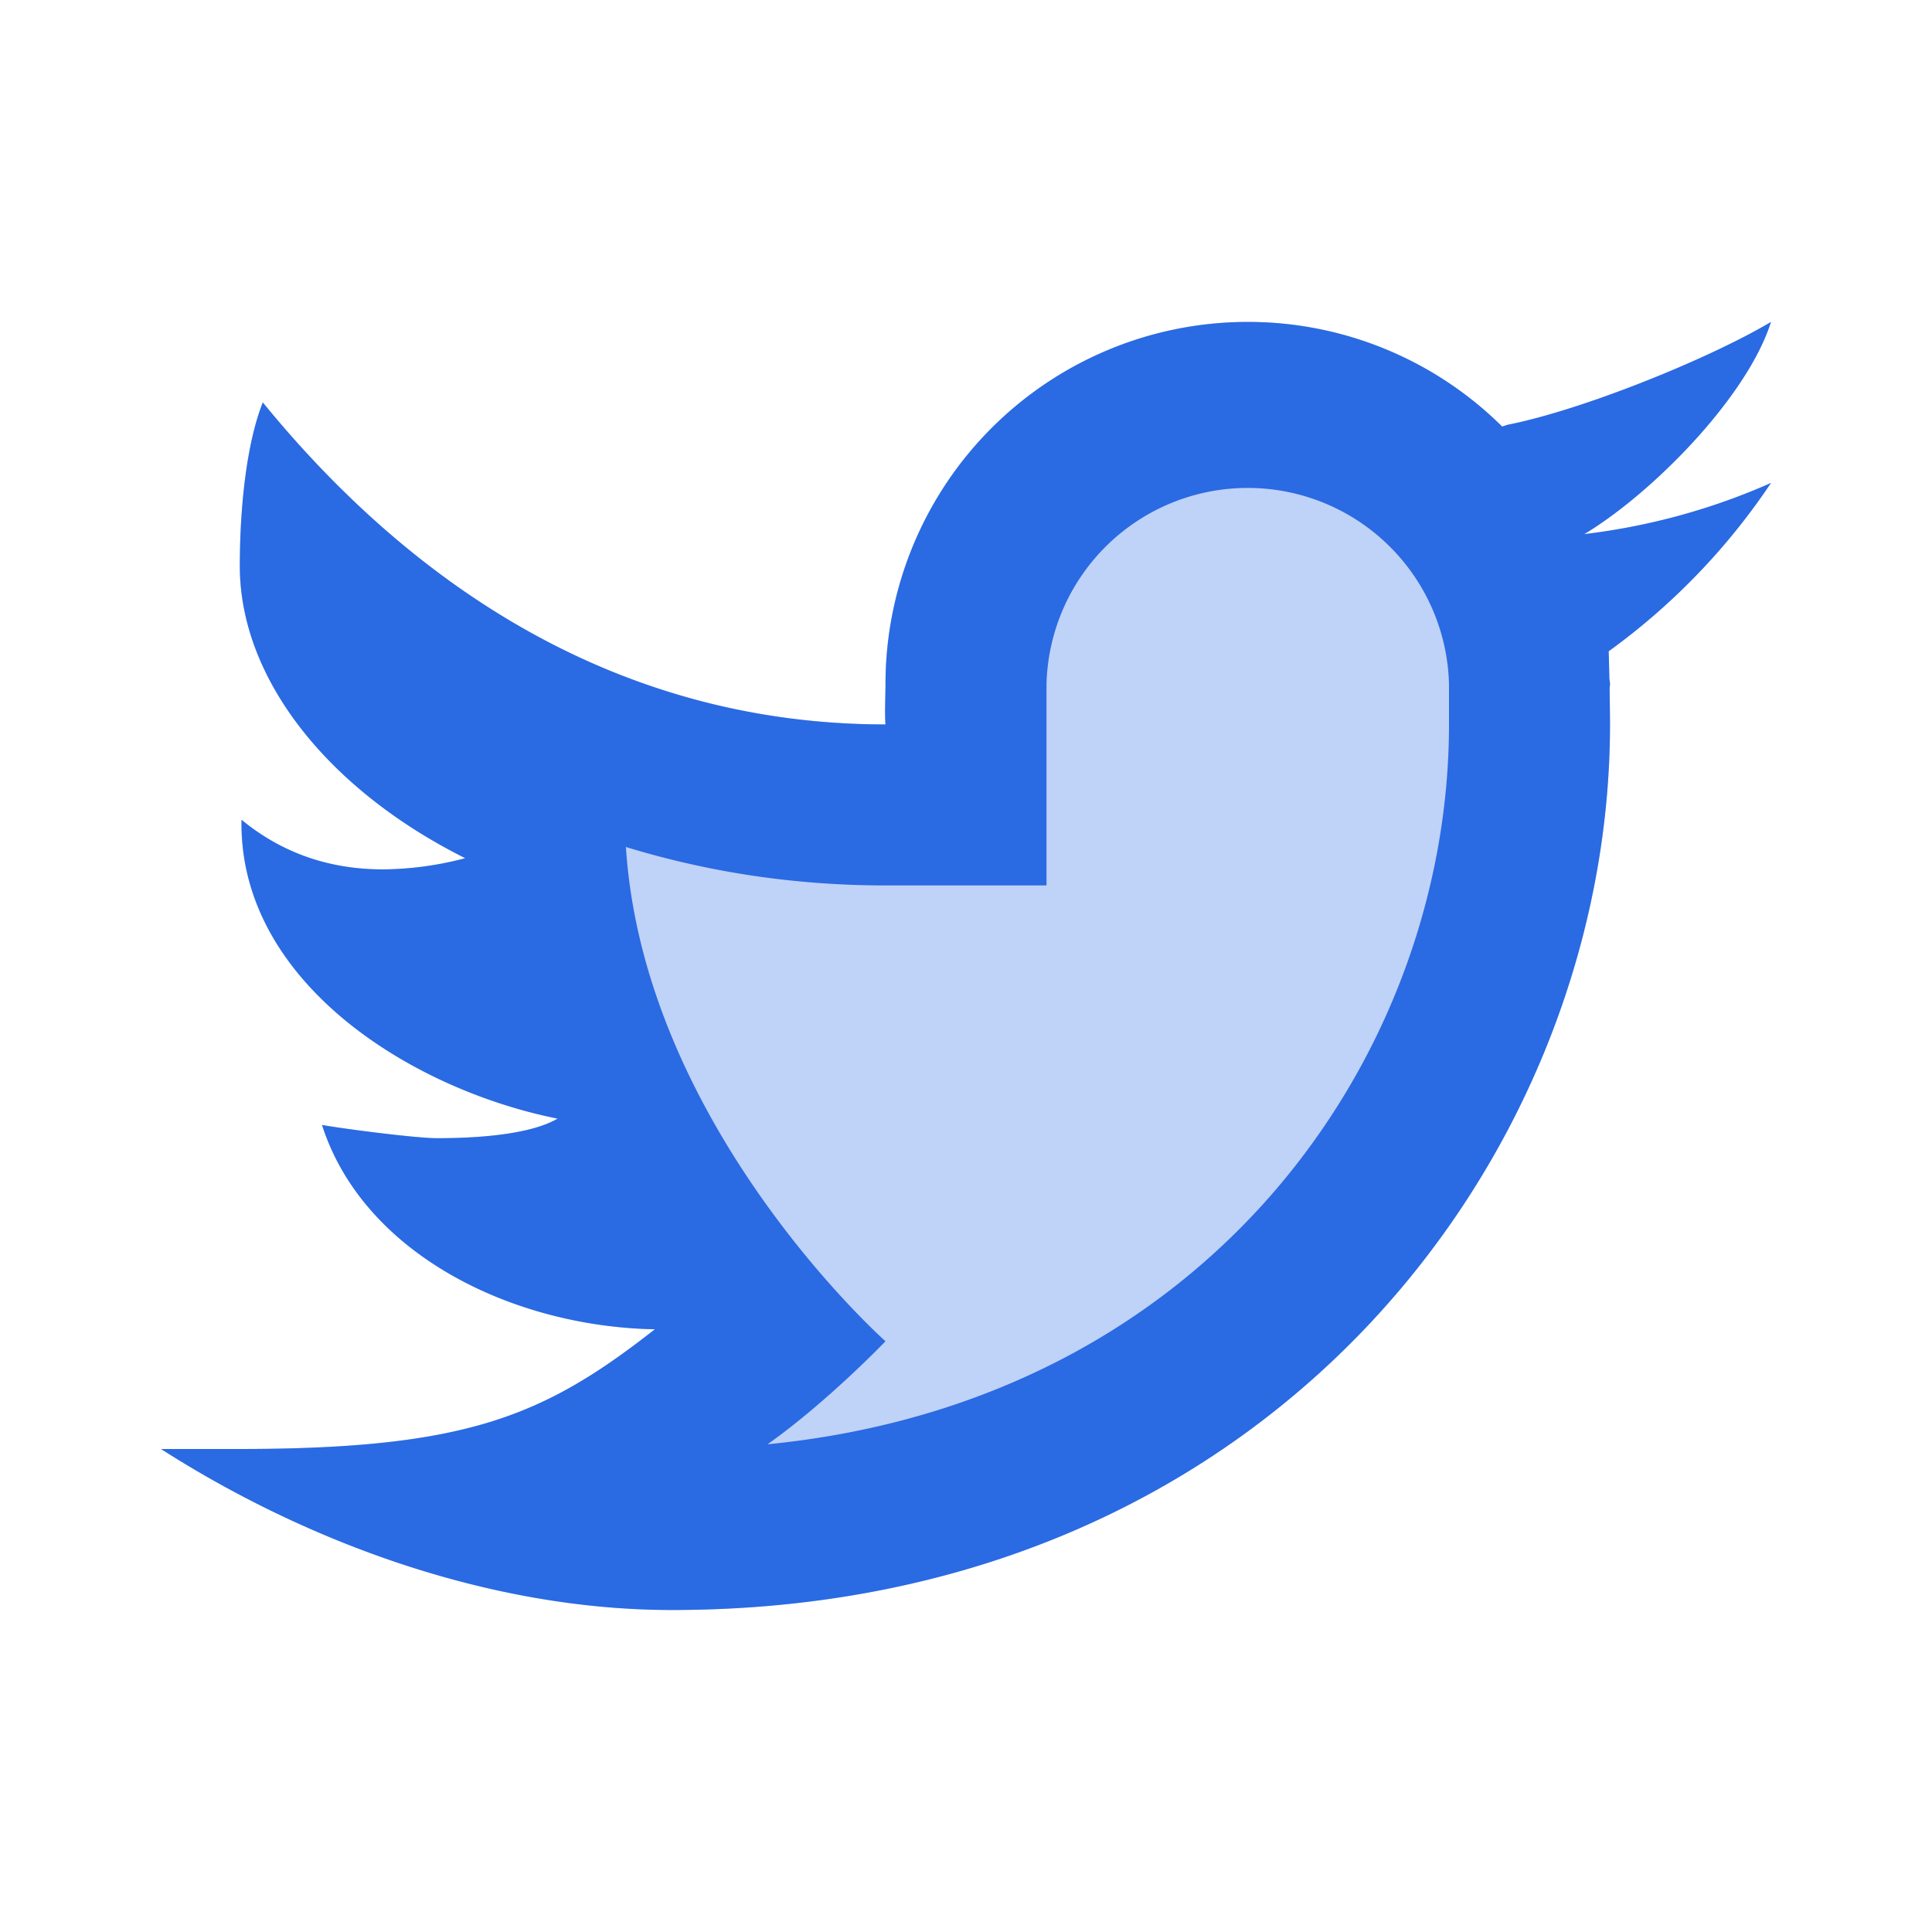 <svg width='30' height='30' fill='none' xmlns='http://www.w3.org/2000/svg'><path opacity='.3' d='M27.5 4.999c-.975.579-2.931 1.367-4.081 1.595-.034.009-.061.02-.094.029a5.605 5.605 0 0 0-3.95-1.624 5.625 5.625 0 0 0-5.625 5.625c0 .163-.014.465 0 .625-4.191 0-7.381-2.195-9.669-5-.249.625-.357 1.612-.357 2.54 0 1.751 1.369 3.471 3.5 4.537a5.126 5.126 0 0 1-1.275.174c-.726 0-1.495-.191-2.199-.771v.064c0 2.447 2.598 4.113 4.908 4.577-.47.276-1.414.304-1.875.304-.326 0-1.476-.149-1.783-.206.643 2.006 2.96 3.133 5.169 3.173C8.44 21.996 7.242 22.5 3.705 22.5H2.5C4.735 23.93 7.581 25 10.434 25 19.72 25 25 17.921 25 11.249c0-.108-.003-.333-.006-.559 0-.022.006-.044.006-.066 0-.034-.01-.067-.01-.1-.004-.17-.007-.329-.011-.411A10.272 10.272 0 0 0 27.5 7.499c-.906.402-1.879.672-2.9.795 1.042-.625 2.524-2.115 2.9-3.295Z' fill='#2A6AE3'/><path d='M27.5 4.999c-.975.579-2.931 1.367-4.081 1.595-.034.009-.061.02-.094.029a5.605 5.605 0 0 0-3.95-1.624 5.625 5.625 0 0 0-5.625 5.625c0 .163-.014.465 0 .625-4.191 0-7.381-2.195-9.669-5-.249.625-.357 1.612-.357 2.54 0 1.751 1.369 3.471 3.5 4.537a5.126 5.126 0 0 1-1.275.174c-.726 0-1.495-.191-2.199-.771v.064c0 2.447 2.598 4.113 4.908 4.577-.47.276-1.414.304-1.875.304-.326 0-1.476-.149-1.783-.206.643 2.006 2.96 3.133 5.169 3.173C8.44 21.996 7.242 22.5 3.705 22.5H2.5C4.735 23.93 7.581 25 10.434 25 19.72 25 25 17.921 25 11.249c0-.108-.003-.333-.006-.559 0-.022.006-.044.006-.066 0-.034-.01-.067-.01-.1-.004-.17-.007-.329-.011-.411A10.272 10.272 0 0 0 27.5 7.499c-.906.402-1.879.672-2.9.795 1.042-.625 2.524-2.115 2.9-3.295Zm-5 6.25c0 5.1-3.696 10.498-10.582 11.178.932-.66 1.832-1.6 1.832-1.6S10 17.5 9.719 13.152c1.293.396 2.641.597 4.031.597h2.5v-3.127a3.126 3.126 0 0 1 6.25.003v.624Z' fill='#2A6AE3'/></svg>